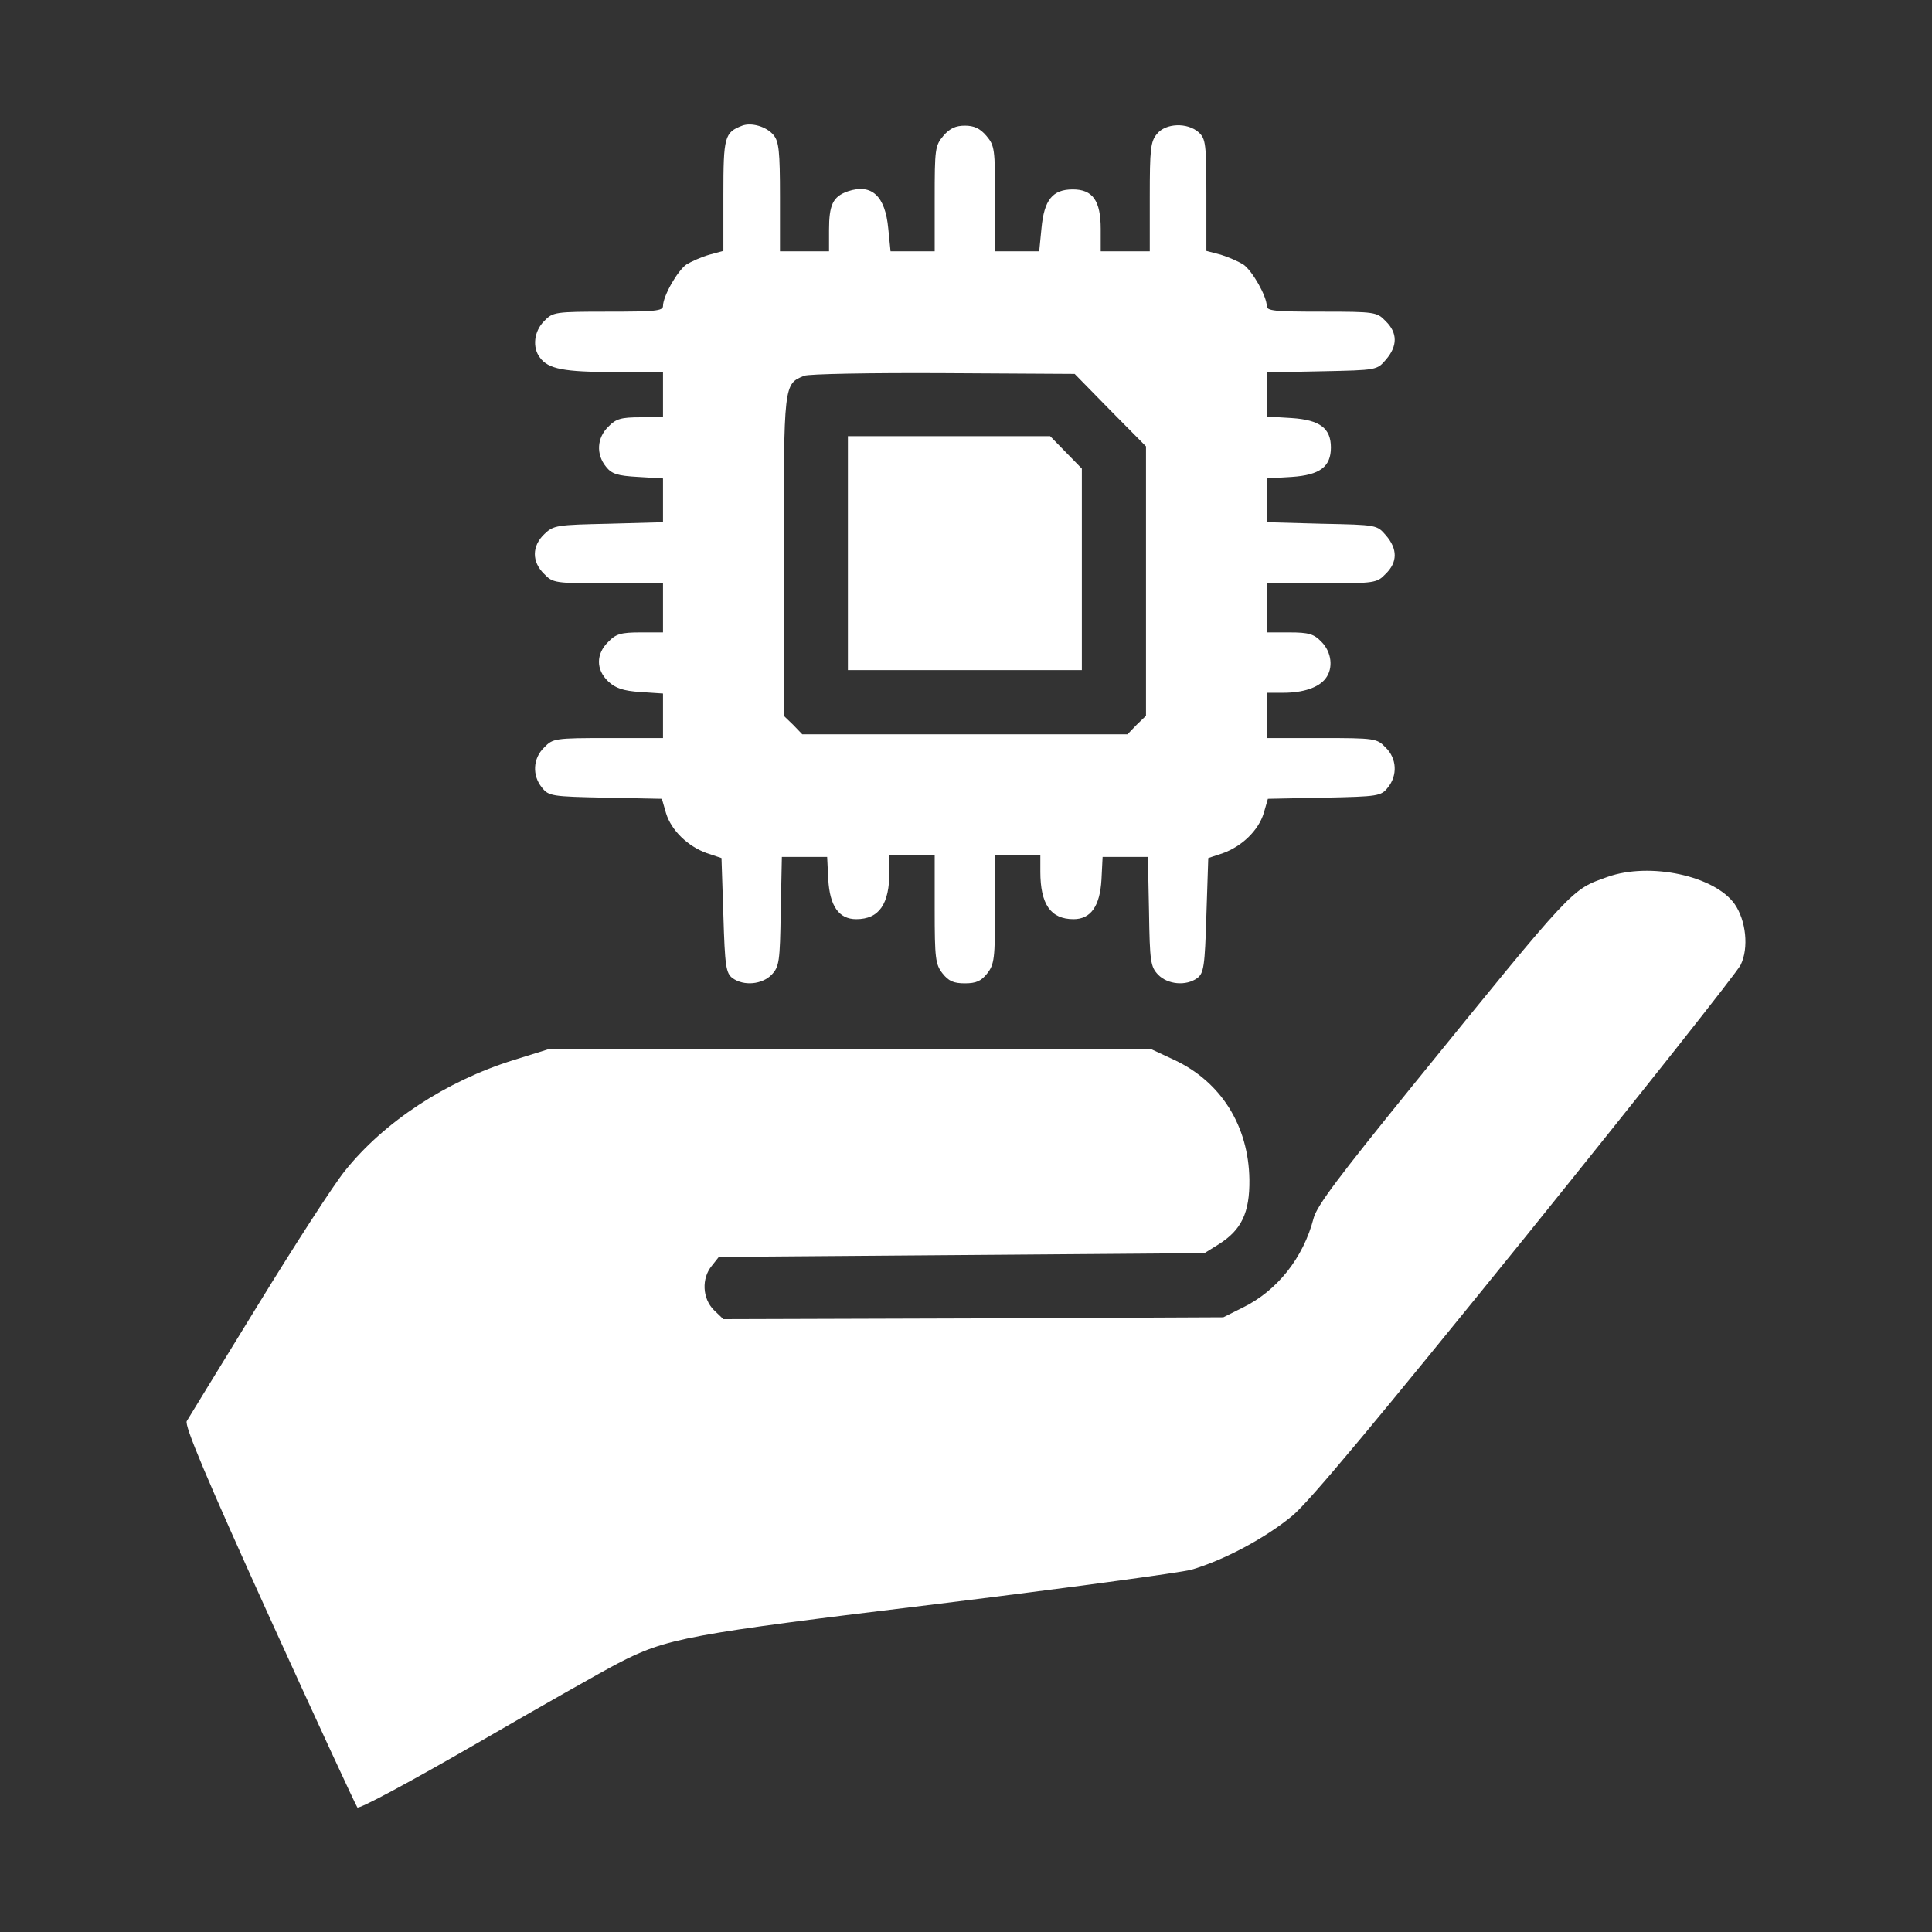 <svg version="1.1" xmlns="http://www.w3.org/2000/svg" xmlns:xlink="http://www.w3.org/1999/xlink" width="512pt" height="512pt" viewBox="0,0,256,256"><rect x="0" y="0" width="256" height="256" fill="#333333" stroke="none"/><g fill="#ffffff" fill-rule="nonzero" stroke="none" stroke-width="1" stroke-linecap="butt" stroke-linejoin="miter" stroke-miterlimit="10" stroke-dasharray="" stroke-dashoffset="0" font-family="none" font-weight="none" font-size="none" text-anchor="none" style="mix-blend-mode: normal"><g transform="translate(-0.149,0.297) scale(0.5,0.5)"><g transform="translate(0,512) scale(0.1,-0.1)"><path d="M1970,4793c-47,-18 -50,-29 -50,-184v-148l-37,-10c-21,-6 -48,-18 -61,-26c-24,-17 -62,-84 -62,-110c0,-13 -21,-15 -145,-15c-142,0 -147,-1 -170,-25c-27,-27 -32,-70 -11,-97c22,-30 64,-38 197,-38h129v-60v-60h-60c-51,0 -65,-4 -85,-25c-30,-29 -33,-73 -6,-106c15,-19 30,-24 85,-27l66,-4v-58v-58l-144,-4c-137,-3 -146,-4 -170,-27c-34,-32 -34,-74 -1,-106c23,-24 28,-25 170,-25h145v-65v-65h-60c-51,0 -65,-4 -85,-25c-33,-32 -33,-74 0,-105c19,-18 40,-25 85,-28l60,-4v-59v-59h-145c-142,0 -147,-1 -170,-25c-30,-29 -32,-74 -6,-106c18,-23 26,-24 169,-27l149,-3l11,-38c14,-46 58,-88 108,-106l39,-13l5,-152c4,-135 7,-153 24,-166c30,-22 79,-17 104,9c20,21 22,35 24,167l3,145h60h60l3,-60c4,-70 28,-105 74,-105c61,0 88,40 88,126v44h60h60v-144c0,-130 2,-146 21,-170c16,-20 29,-26 59,-26c30,0 43,6 59,26c19,24 21,40 21,170v144h60h60v-44c0,-86 27,-126 88,-126c46,0 70,35 74,105l3,60h60h60l3,-145c2,-132 4,-146 24,-167c25,-26 74,-31 104,-9c17,13 20,31 24,166l5,152l39,13c50,18 94,60 108,106l11,38l149,3c143,3 151,4 169,27c26,32 24,77 -6,106c-23,24 -28,25 -170,25h-145v60v60h44c53,0 94,14 112,38c21,27 16,70 -11,97c-20,21 -34,25 -85,25h-60v65v65h145c142,0 147,1 170,25c32,31 32,66 1,102c-24,28 -24,28 -170,31l-146,4v58v58l66,4c75,5 104,27 104,78c0,51 -29,73 -104,78l-66,4v58v59l146,3c146,3 146,3 170,31c31,36 31,71 -1,102c-23,24 -28,25 -170,25c-124,0 -145,2 -145,15c0,26 -38,93 -62,110c-13,8 -40,20 -60,26l-38,10v148c0,136 -2,149 -20,166c-30,27 -88,25 -111,-4c-17,-20 -19,-41 -19,-167v-144h-65h-65v59c0,75 -21,105 -74,105c-54,0 -76,-28 -83,-103l-6,-61h-58h-59v139c0,132 -1,141 -23,167c-17,20 -33,27 -57,27c-24,0 -40,-7 -57,-27c-22,-26 -23,-35 -23,-167v-139h-59h-58l-6,60c-8,87 -44,120 -107,99c-40,-14 -50,-36 -50,-103v-56h-65h-65v144c0,122 -3,147 -17,164c-19,23 -59,34 -83,25zM2945,4039l95,-96v-357v-357l-25,-24l-24,-25h-431h-431l-24,25l-25,24v423c0,458 0,456 54,478c11,5 178,8 369,7l348,-2z"></path><path d="M2250,3660v-310h310h310v267v267l-42,43l-42,43h-268h-268z"></path><path d="M4263,2802c-97,-35 -83,-19 -518,-555c-192,-237 -253,-317 -261,-350c-27,-104 -96,-192 -189,-237l-50,-25l-663,-3l-662,-2l-25,24c-31,31 -33,84 -6,117l19,24l644,5l643,5l37,23c61,38 83,84 82,172c-2,142 -75,259 -199,317l-60,28h-800h-800l-90,-28c-180,-56 -344,-164 -448,-294c-30,-37 -134,-198 -232,-358c-98,-159 -182,-297 -187,-305c-7,-11 52,-151 217,-515c125,-275 231,-504 235,-509c5,-5 144,70 317,170c169,98 337,193 372,211c130,68 186,78 846,158c341,42 645,83 675,91c86,25 197,84 269,144c46,39 225,254 618,740c304,377 560,700 569,719c22,45 14,118 -16,161c-53,75 -225,112 -337,72z"></path></g></g></g></svg>